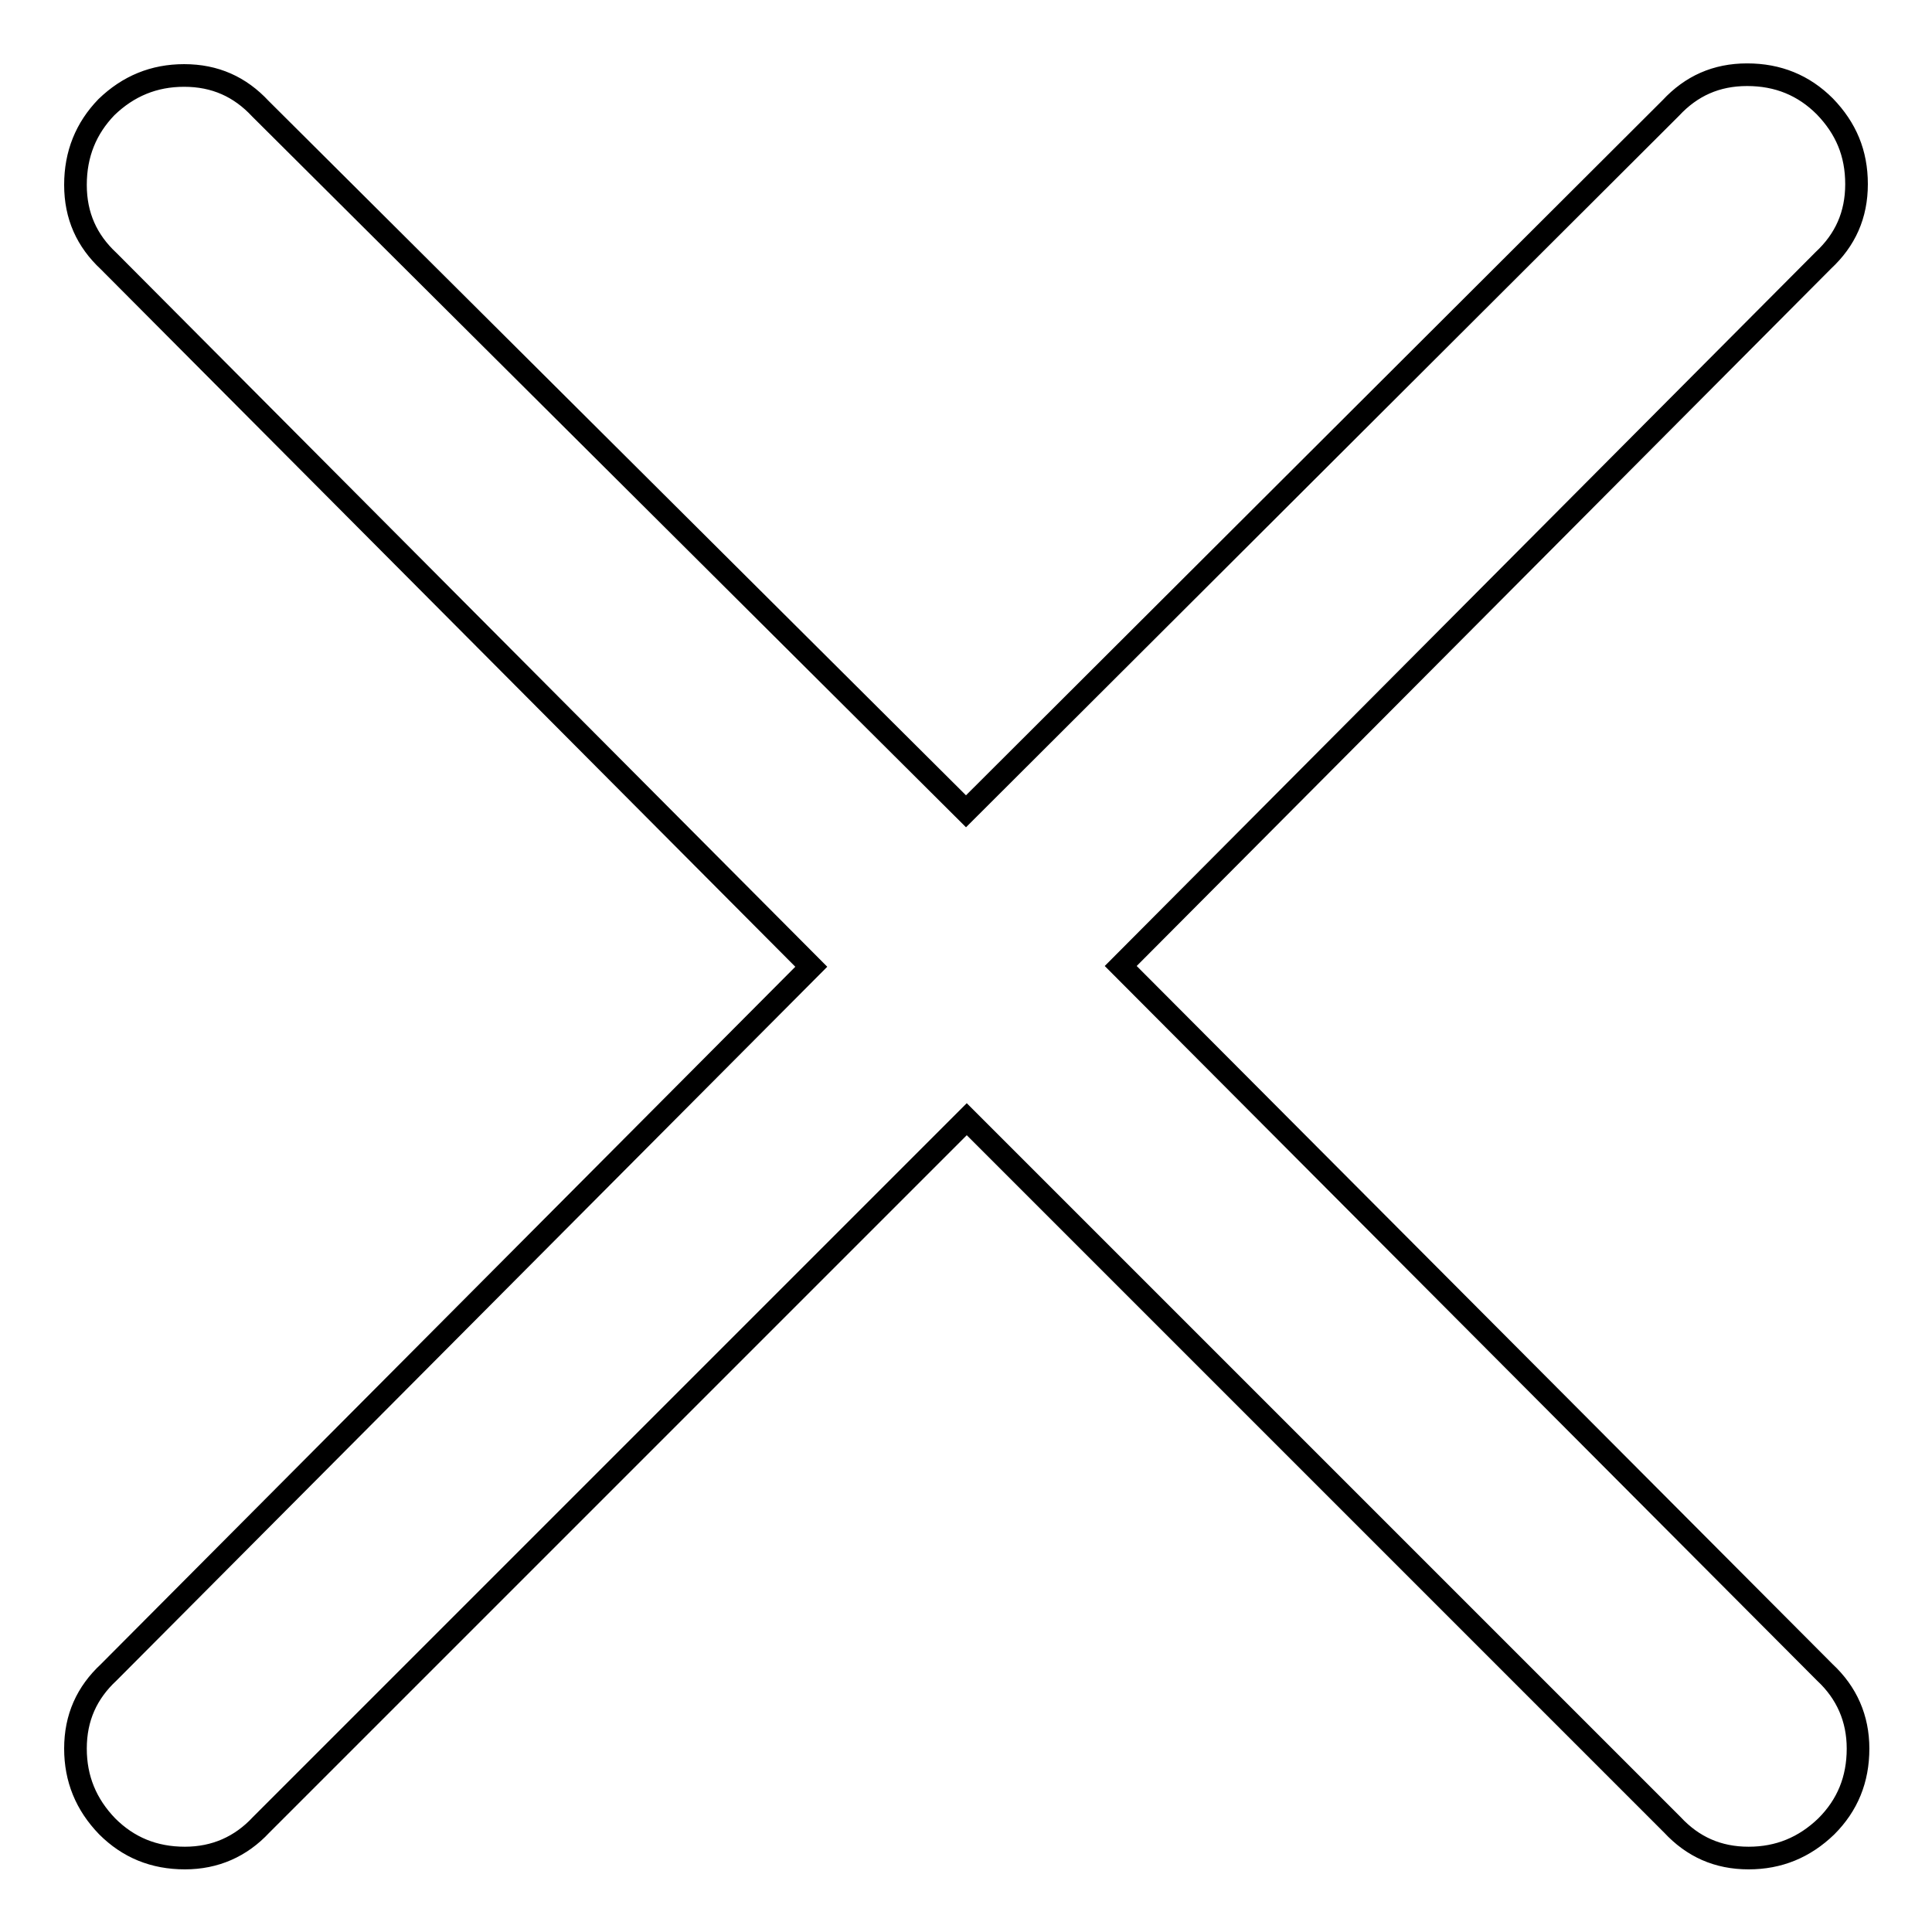 <?xml version="1.0" encoding="utf-8"?>
<!-- Svg Vector Icons : http://www.onlinewebfonts.com/icon -->
<!DOCTYPE svg PUBLIC "-//W3C//DTD SVG 1.1//EN" "http://www.w3.org/Graphics/SVG/1.1/DTD/svg11.dtd">
<svg version="1.1" xmlns="http://www.w3.org/2000/svg" xmlns:xlink="http://www.w3.org/1999/xlink" x="0px" y="0px" viewBox="0 0 256 256" enable-background="new 0 0 256 256" xml:space="preserve">
<g> <path stroke-width="3" fill-opacity="0" stroke="#000000"  d="M148.5,128l93.1-93.5c2.9-2.7,4.4-6,4.4-10.1s-1.4-7.4-4.2-10.3c-2.8-2.8-6.2-4.2-10.3-4.2 s-7.4,1.5-10.1,4.4L128,107.5L34.5,14.4c-2.7-2.9-6-4.4-10.1-4.4c-4,0-7.4,1.4-10.3,4.2C11.4,17,10,20.4,10,24.5s1.5,7.4,4.4,10.1 l93.1,93.5l-93.1,93.5c-2.9,2.7-4.4,6-4.4,10.1c0,4,1.4,7.4,4.2,10.3c2.8,2.8,6.2,4.2,10.3,4.2c4,0,7.4-1.5,10.1-4.4l93.5-93.5 l93.5,93.5c2.7,2.9,6,4.4,10.1,4.4c4,0,7.4-1.4,10.3-4.2c2.8-2.8,4.2-6.2,4.2-10.3c0-4-1.5-7.4-4.4-10.1L148.5,128z"/></g>
</svg>